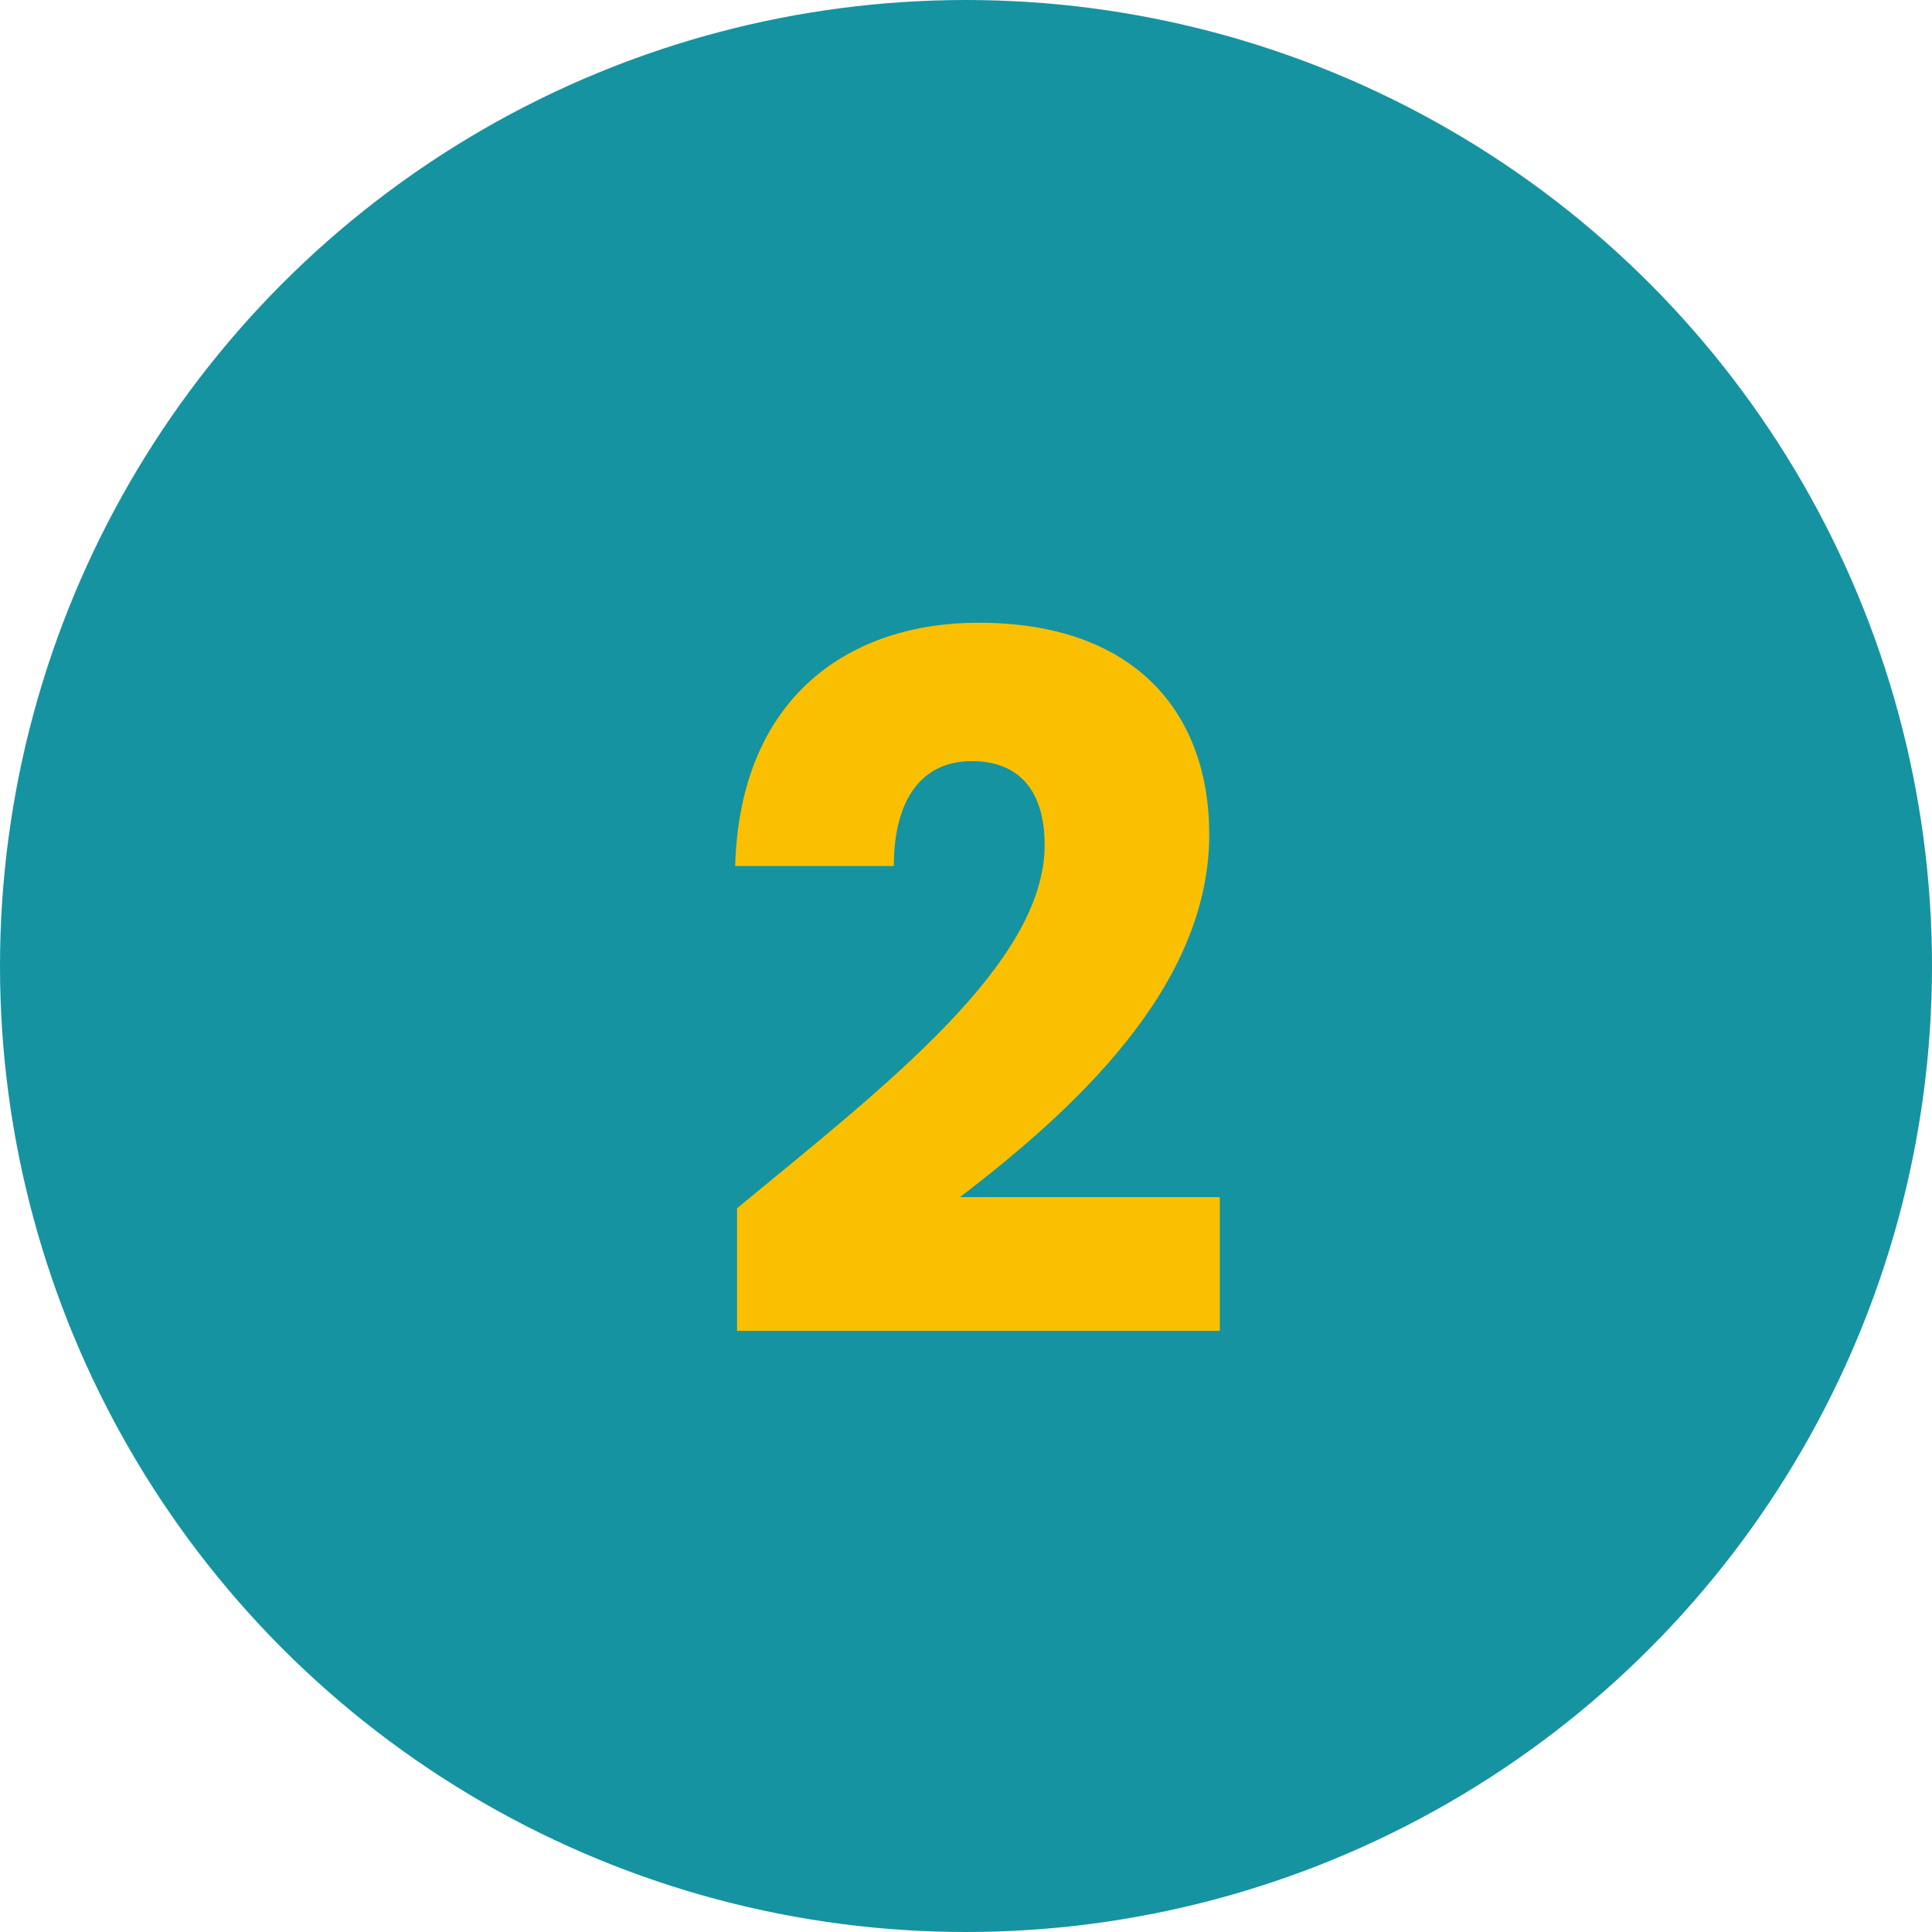<?xml version="1.0" encoding="UTF-8"?>
<svg xmlns="http://www.w3.org/2000/svg" id="Layer_2" viewBox="0 0 71.48 71.48">
  <defs>
    <style>.cls-1{fill:#fac000;}.cls-2{fill:#1693a1;}</style>
  </defs>
  <g id="Layer_7">
    <circle class="cls-2" cx="35.74" cy="35.74" r="35.74"></circle>
    <path class="cls-1" d="m27.26,44.71c5.52-4.55,11.39-9.07,11.39-13.45,0-1.89-.85-3.1-2.7-3.1s-2.88,1.42-2.88,3.88h-5.87c.18-6.3,4.27-9,9-9,5.91,0,8.54,3.45,8.54,7.83,0,5.69-5.09,10.25-9.22,13.42h9.61v4.95h-17.86v-4.52Z"></path>
  </g>
</svg>
